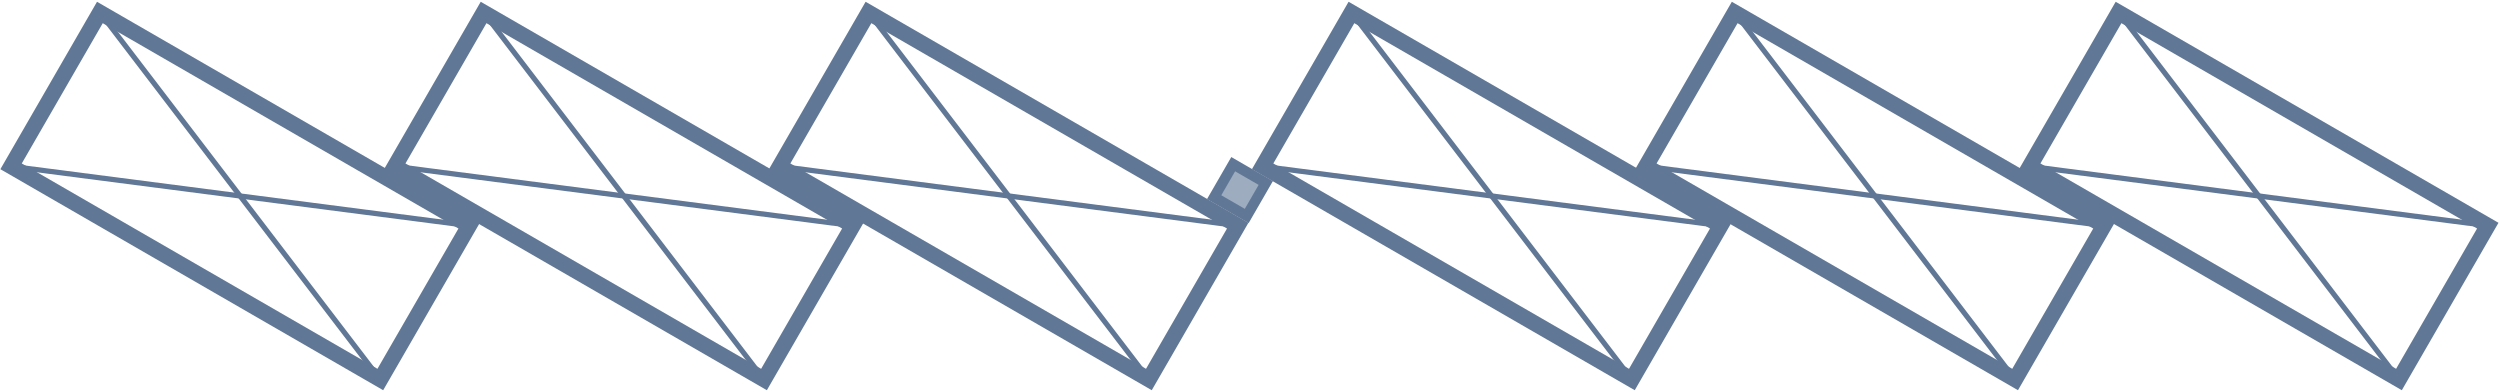 <svg width="1097" height="172" xmlns="http://www.w3.org/2000/svg" xmlns:xlink="http://www.w3.org/1999/xlink" overflow="hidden"><defs><clipPath id="clip0"><rect x="2139" y="86" width="1097" height="172"/></clipPath></defs><g clip-path="url(#clip0)" transform="translate(-2139 -86)"><path d="M2182.83 91.476 2344.86 185.02 2305.88 252.529 2143.86 158.985Z" stroke="#607796" stroke-width="6.875" stroke-miterlimit="8" fill="none" fill-rule="evenodd"/><path d="M2182.83 91.476 2305.88 252.529" stroke="#607796" stroke-width="2.292" stroke-miterlimit="8" fill="none" fill-rule="evenodd"/><path d="M0 0 187.087 77.953" stroke="#607796" stroke-width="2.292" stroke-miterlimit="8" fill="none" fill-rule="evenodd" transform="matrix(0.866 0.5 0.5 -0.866 2143.86 158.985)"/><path d="M2351.2 91.476 2513.22 185.02 2474.24 252.529 2312.22 158.985Z" stroke="#607796" stroke-width="6.875" stroke-miterlimit="8" fill="none" fill-rule="evenodd"/><path d="M2351.2 91.476 2474.24 252.529" stroke="#607796" stroke-width="2.292" stroke-miterlimit="8" fill="none" fill-rule="evenodd"/><path d="M0 0 187.087 77.953" stroke="#607796" stroke-width="2.292" stroke-miterlimit="8" fill="none" fill-rule="evenodd" transform="matrix(0.866 0.5 0.5 -0.866 2312.22 158.985)"/><path d="M2520.09 91.476 2682.11 185.02 2643.13 252.529 2481.11 158.985Z" stroke="#607796" stroke-width="6.875" stroke-miterlimit="8" fill="none" fill-rule="evenodd"/><path d="M2520.09 91.476 2643.13 252.529" stroke="#607796" stroke-width="2.292" stroke-miterlimit="8" fill="none" fill-rule="evenodd"/><path d="M0 0 187.087 77.953" stroke="#607796" stroke-width="2.292" stroke-miterlimit="8" fill="none" fill-rule="evenodd" transform="matrix(0.866 0.5 0.5 -0.866 2481.11 158.985)"/><path d="M2680.13 158.043 2694.42 166.293 2686.06 180.773 2671.77 172.523Z" stroke="#607796" stroke-width="4.583" stroke-miterlimit="8" fill="#9DACBF" fill-rule="evenodd"/><path d="M2732.02 91.476 2894.04 185.019 2855.07 252.528 2693.04 158.985Z" stroke="#607796" stroke-width="6.875" stroke-miterlimit="8" fill="none" fill-rule="evenodd"/><path d="M2732.02 91.476 2855.07 252.528" stroke="#607796" stroke-width="2.292" stroke-miterlimit="8" fill="none" fill-rule="evenodd"/><path d="M0 0 187.087 77.953" stroke="#607796" stroke-width="2.292" stroke-miterlimit="8" fill="none" fill-rule="evenodd" transform="matrix(0.866 0.5 0.5 -0.866 2693.04 158.985)"/><path d="M2900.19 91.476 3062.21 185.019 3023.23 252.528 2861.21 158.985Z" stroke="#607796" stroke-width="6.875" stroke-miterlimit="8" fill="none" fill-rule="evenodd"/><path d="M2900.19 91.476 3023.23 252.528" stroke="#607796" stroke-width="2.292" stroke-miterlimit="8" fill="none" fill-rule="evenodd"/><path d="M0 0 187.087 77.953" stroke="#607796" stroke-width="2.292" stroke-miterlimit="8" fill="none" fill-rule="evenodd" transform="matrix(0.866 0.5 0.5 -0.866 2861.21 158.985)"/><path d="M3068.62 91.476 3230.64 185.019 3191.66 252.528 3029.64 158.985Z" stroke="#607796" stroke-width="6.875" stroke-miterlimit="8" fill="none" fill-rule="evenodd"/><path d="M3068.62 91.476 3191.66 252.528" stroke="#607796" stroke-width="2.292" stroke-miterlimit="8" fill="none" fill-rule="evenodd"/><path d="M0 0 187.087 77.953" stroke="#607796" stroke-width="2.292" stroke-miterlimit="8" fill="none" fill-rule="evenodd" transform="matrix(0.866 0.5 0.5 -0.866 3029.64 158.985)"/></g></svg>